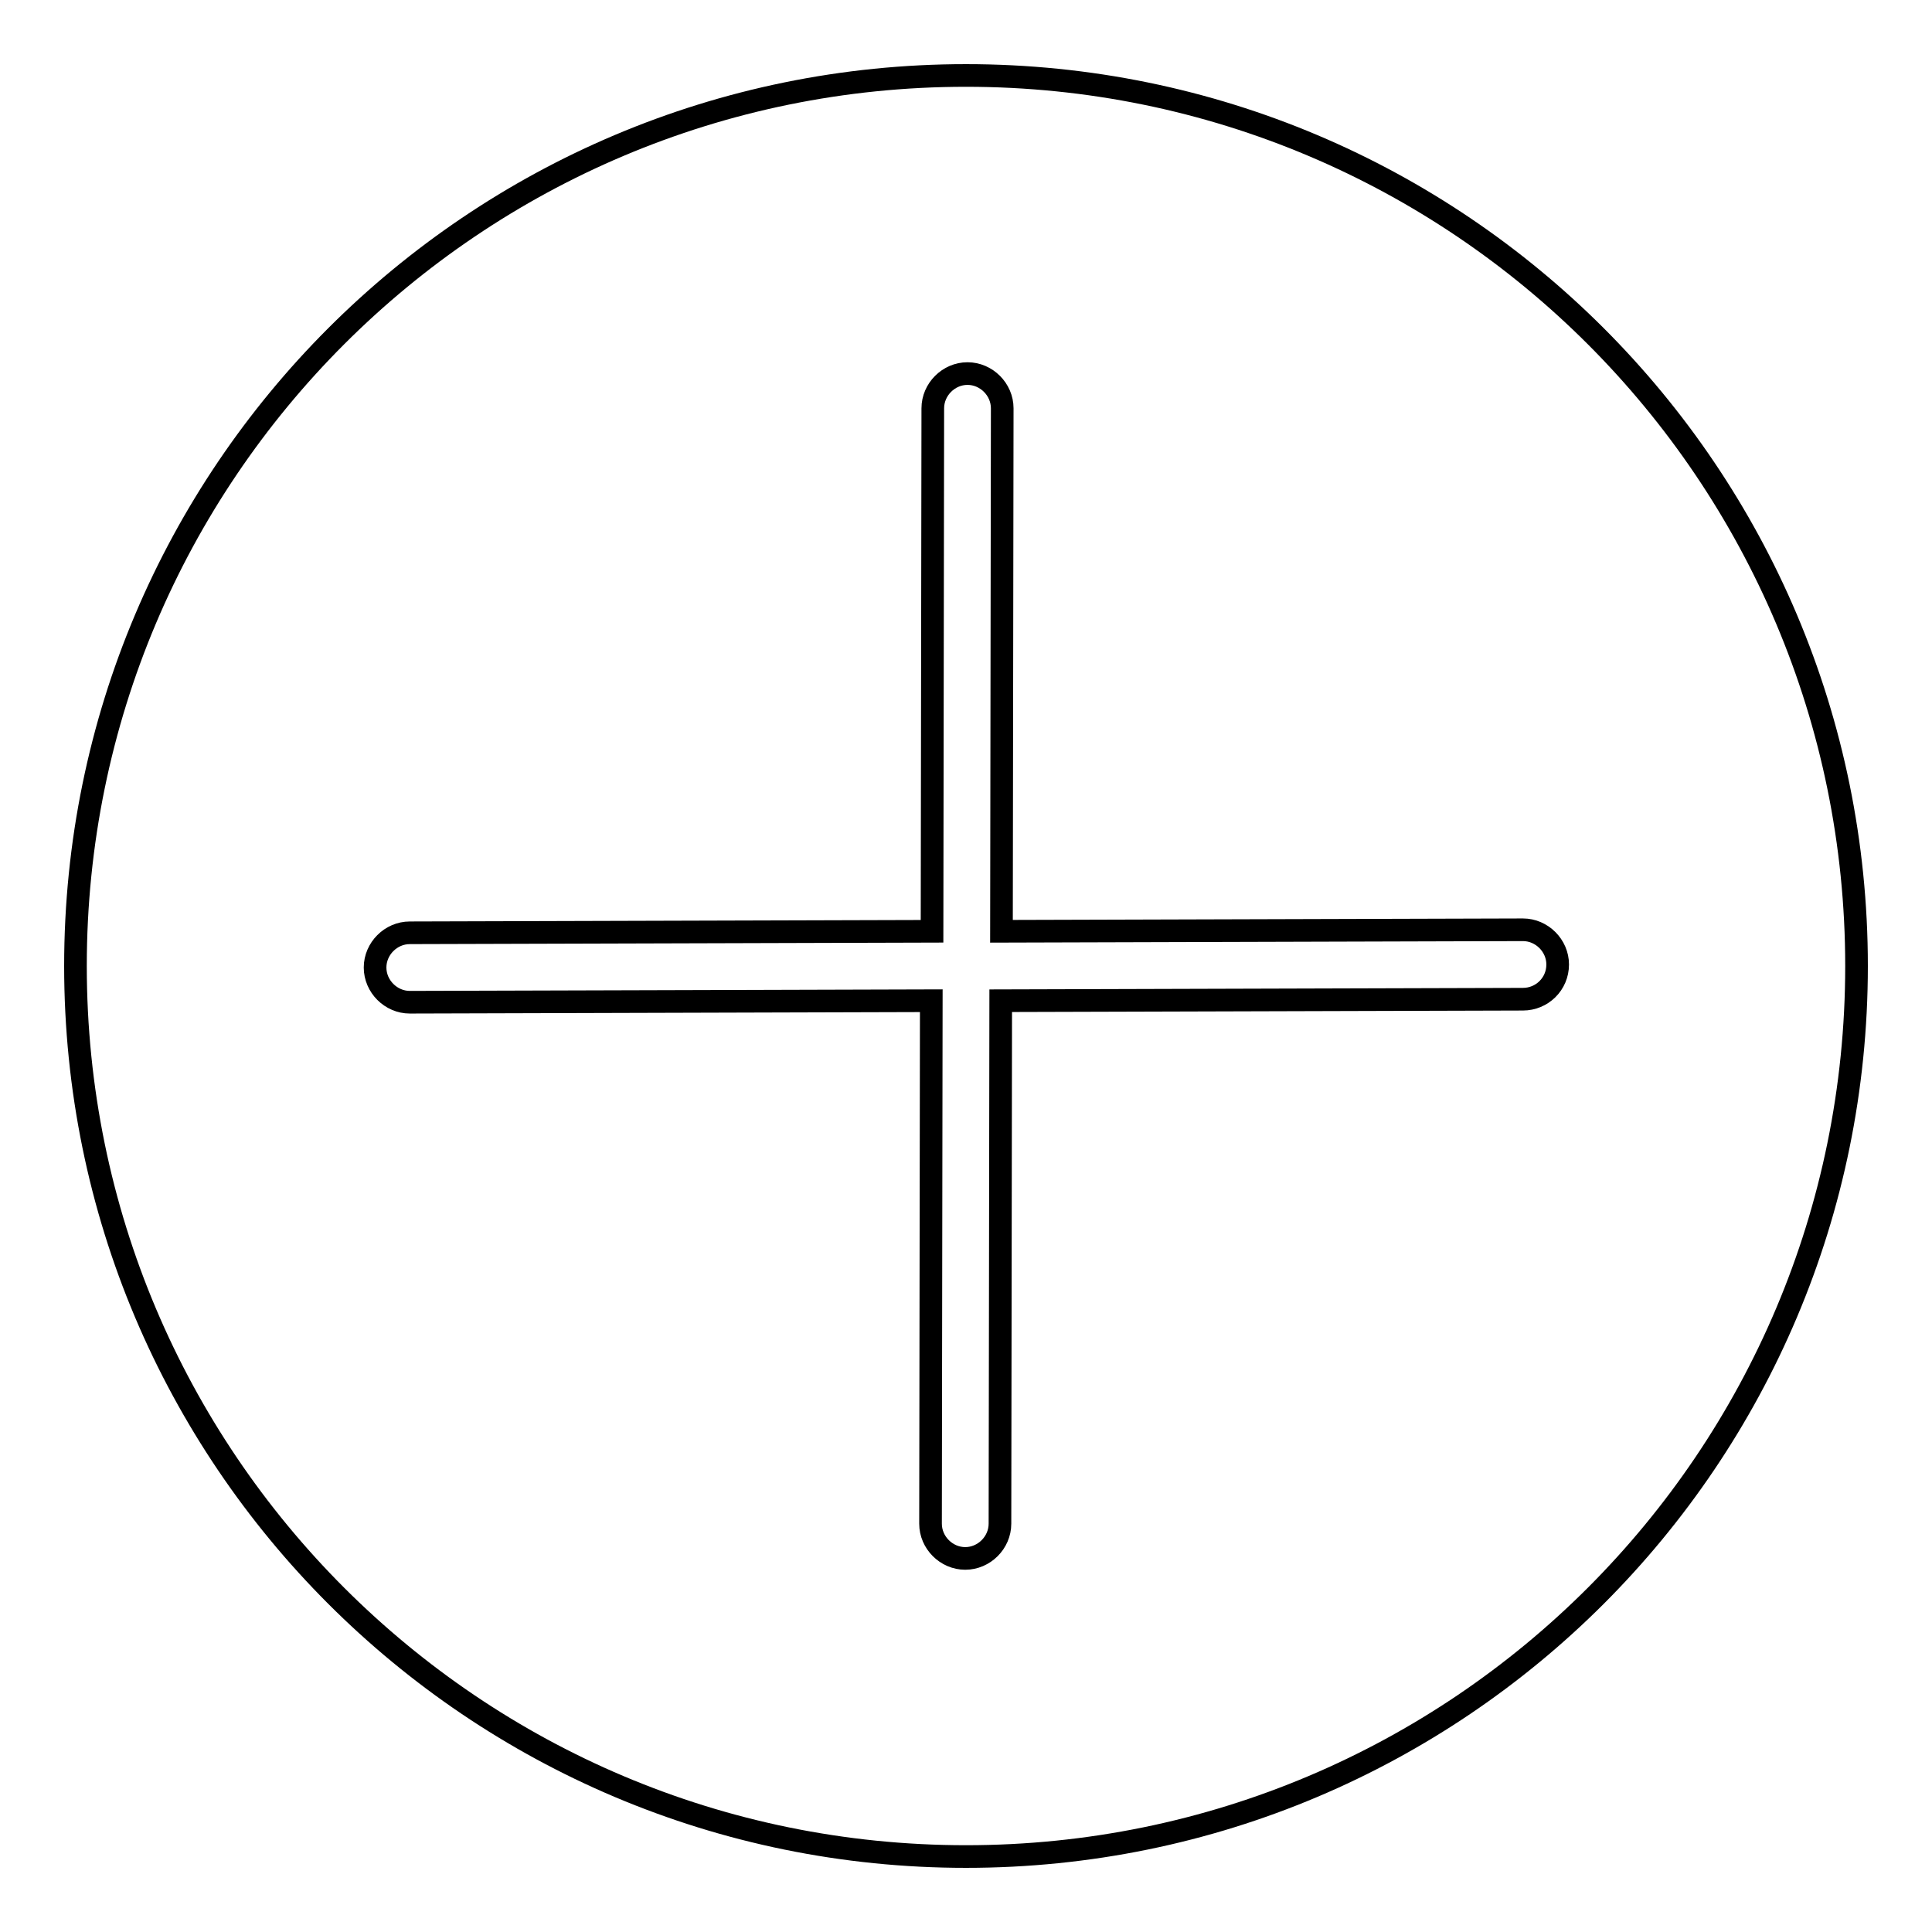<?xml version="1.0" encoding="utf-8"?>
<!-- Svg Vector Icons : http://www.onlinewebfonts.com/icon -->
<!DOCTYPE svg PUBLIC "-//W3C//DTD SVG 1.1//EN" "http://www.w3.org/Graphics/SVG/1.1/DTD/svg11.dtd">
<svg version="1.1" xmlns="http://www.w3.org/2000/svg" xmlns:xlink="http://www.w3.org/1999/xlink" x="0px" y="0px" viewBox="0 0 256 256" enable-background="new 0 0 256 256" xml:space="preserve">
<g> <path stroke-width="3" fill-opacity="0" stroke="#000000"  d="M128,10C62.8,10,10,62.8,10,128c0,65.2,52.8,118,118,118c65.2,0,118-52.8,118-118C246,62.8,193.2,10,128,10 z M201.8,132.4l-69.2,0.2l-0.1,69.3c0,2.5-2.1,4.6-4.6,4.6h0c-2.5,0-4.6-2.1-4.6-4.6l0.1-69.3l-69.1,0.2h0c-2.5,0-4.6-2.1-4.6-4.6 c0-2.5,2.1-4.6,4.6-4.6l69.2-0.2l0.1-69.3c0-2.5,2.1-4.6,4.6-4.6h0c2.5,0,4.6,2.1,4.6,4.6l-0.1,69.3l69.1-0.2h0 c2.5,0,4.6,2.1,4.6,4.6C206.4,130.4,204.3,132.4,201.8,132.4z"/></g>
</svg>